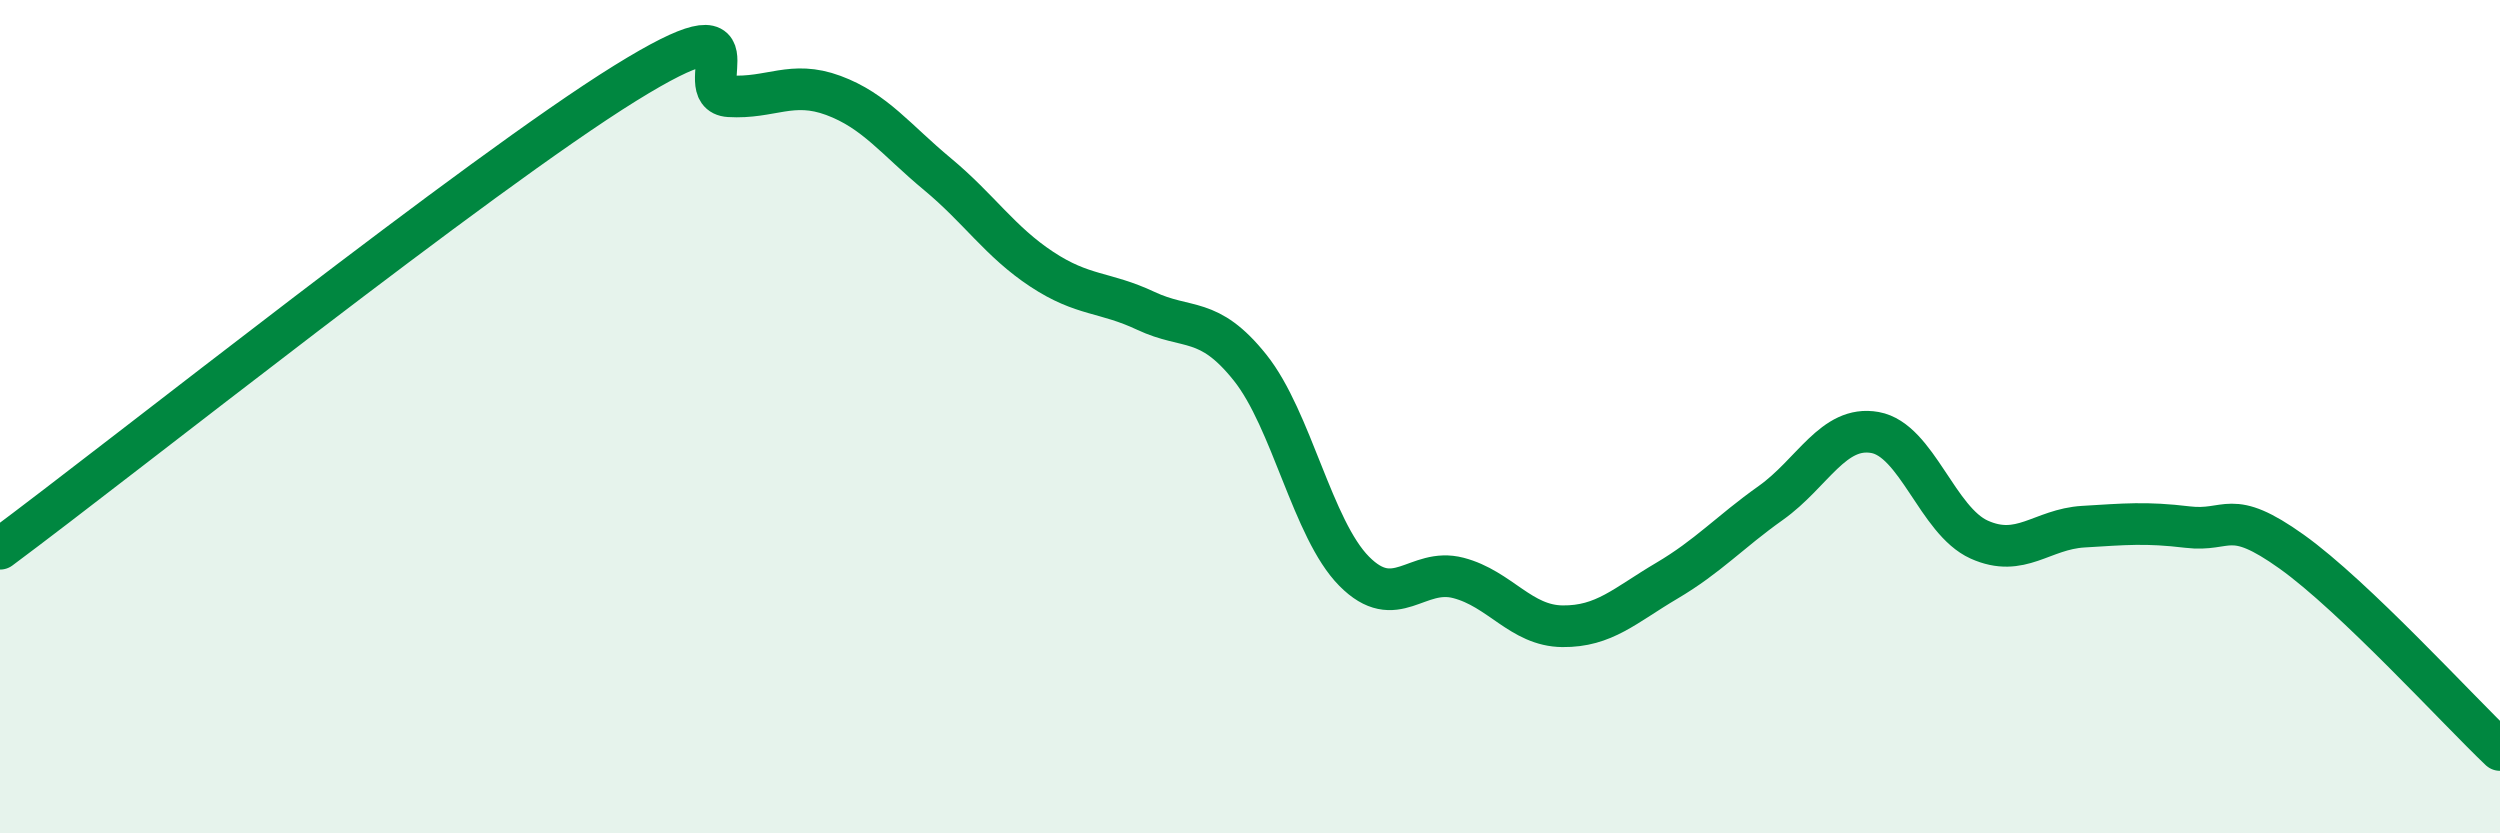 
    <svg width="60" height="20" viewBox="0 0 60 20" xmlns="http://www.w3.org/2000/svg">
      <path
        d="M 0,13.17 C 3,10.94 11.5,4.17 15,2 C 18.5,-0.17 16.5,2.25 17.5,2.31 C 18.5,2.37 19,1.92 20,2.29 C 21,2.66 21.5,3.35 22.5,4.18 C 23.5,5.01 24,5.8 25,6.46 C 26,7.12 26.5,6.99 27.5,7.46 C 28.5,7.93 29,7.57 30,8.82 C 31,10.07 31.5,12.7 32.5,13.71 C 33.5,14.72 34,13.61 35,13.87 C 36,14.13 36.5,15.02 37.5,15.03 C 38.5,15.04 39,14.53 40,13.94 C 41,13.35 41.5,12.78 42.5,12.07 C 43.5,11.36 44,10.2 45,10.38 C 46,10.56 46.5,12.5 47.5,12.95 C 48.5,13.4 49,12.7 50,12.64 C 51,12.58 51.5,12.53 52.5,12.65 C 53.5,12.77 53.5,12.17 55,13.24 C 56.5,14.31 59,17.05 60,18L60 20L0 20Z"
        fill="#008740"
        opacity="0.1"
        stroke-linecap="round"
        stroke-linejoin="round"
      />
      <path
        d="M 0,13.17 C 3,10.94 11.5,4.17 15,2 C 18.5,-0.17 16.5,2.25 17.5,2.31 C 18.5,2.37 19,1.92 20,2.29 C 21,2.66 21.5,3.35 22.5,4.18 C 23.5,5.01 24,5.8 25,6.46 C 26,7.12 26.5,6.99 27.5,7.46 C 28.5,7.93 29,7.57 30,8.82 C 31,10.07 31.5,12.7 32.5,13.71 C 33.5,14.72 34,13.61 35,13.87 C 36,14.13 36.5,15.02 37.5,15.03 C 38.5,15.04 39,14.53 40,13.94 C 41,13.35 41.5,12.78 42.5,12.07 C 43.5,11.36 44,10.2 45,10.38 C 46,10.56 46.5,12.5 47.5,12.95 C 48.5,13.4 49,12.7 50,12.64 C 51,12.58 51.5,12.53 52.5,12.65 C 53.5,12.77 53.5,12.17 55,13.24 C 56.5,14.31 59,17.05 60,18"
        stroke="#008740"
        stroke-width="1"
        fill="none"
        stroke-linecap="round"
        stroke-linejoin="round"
      />
    </svg>
  